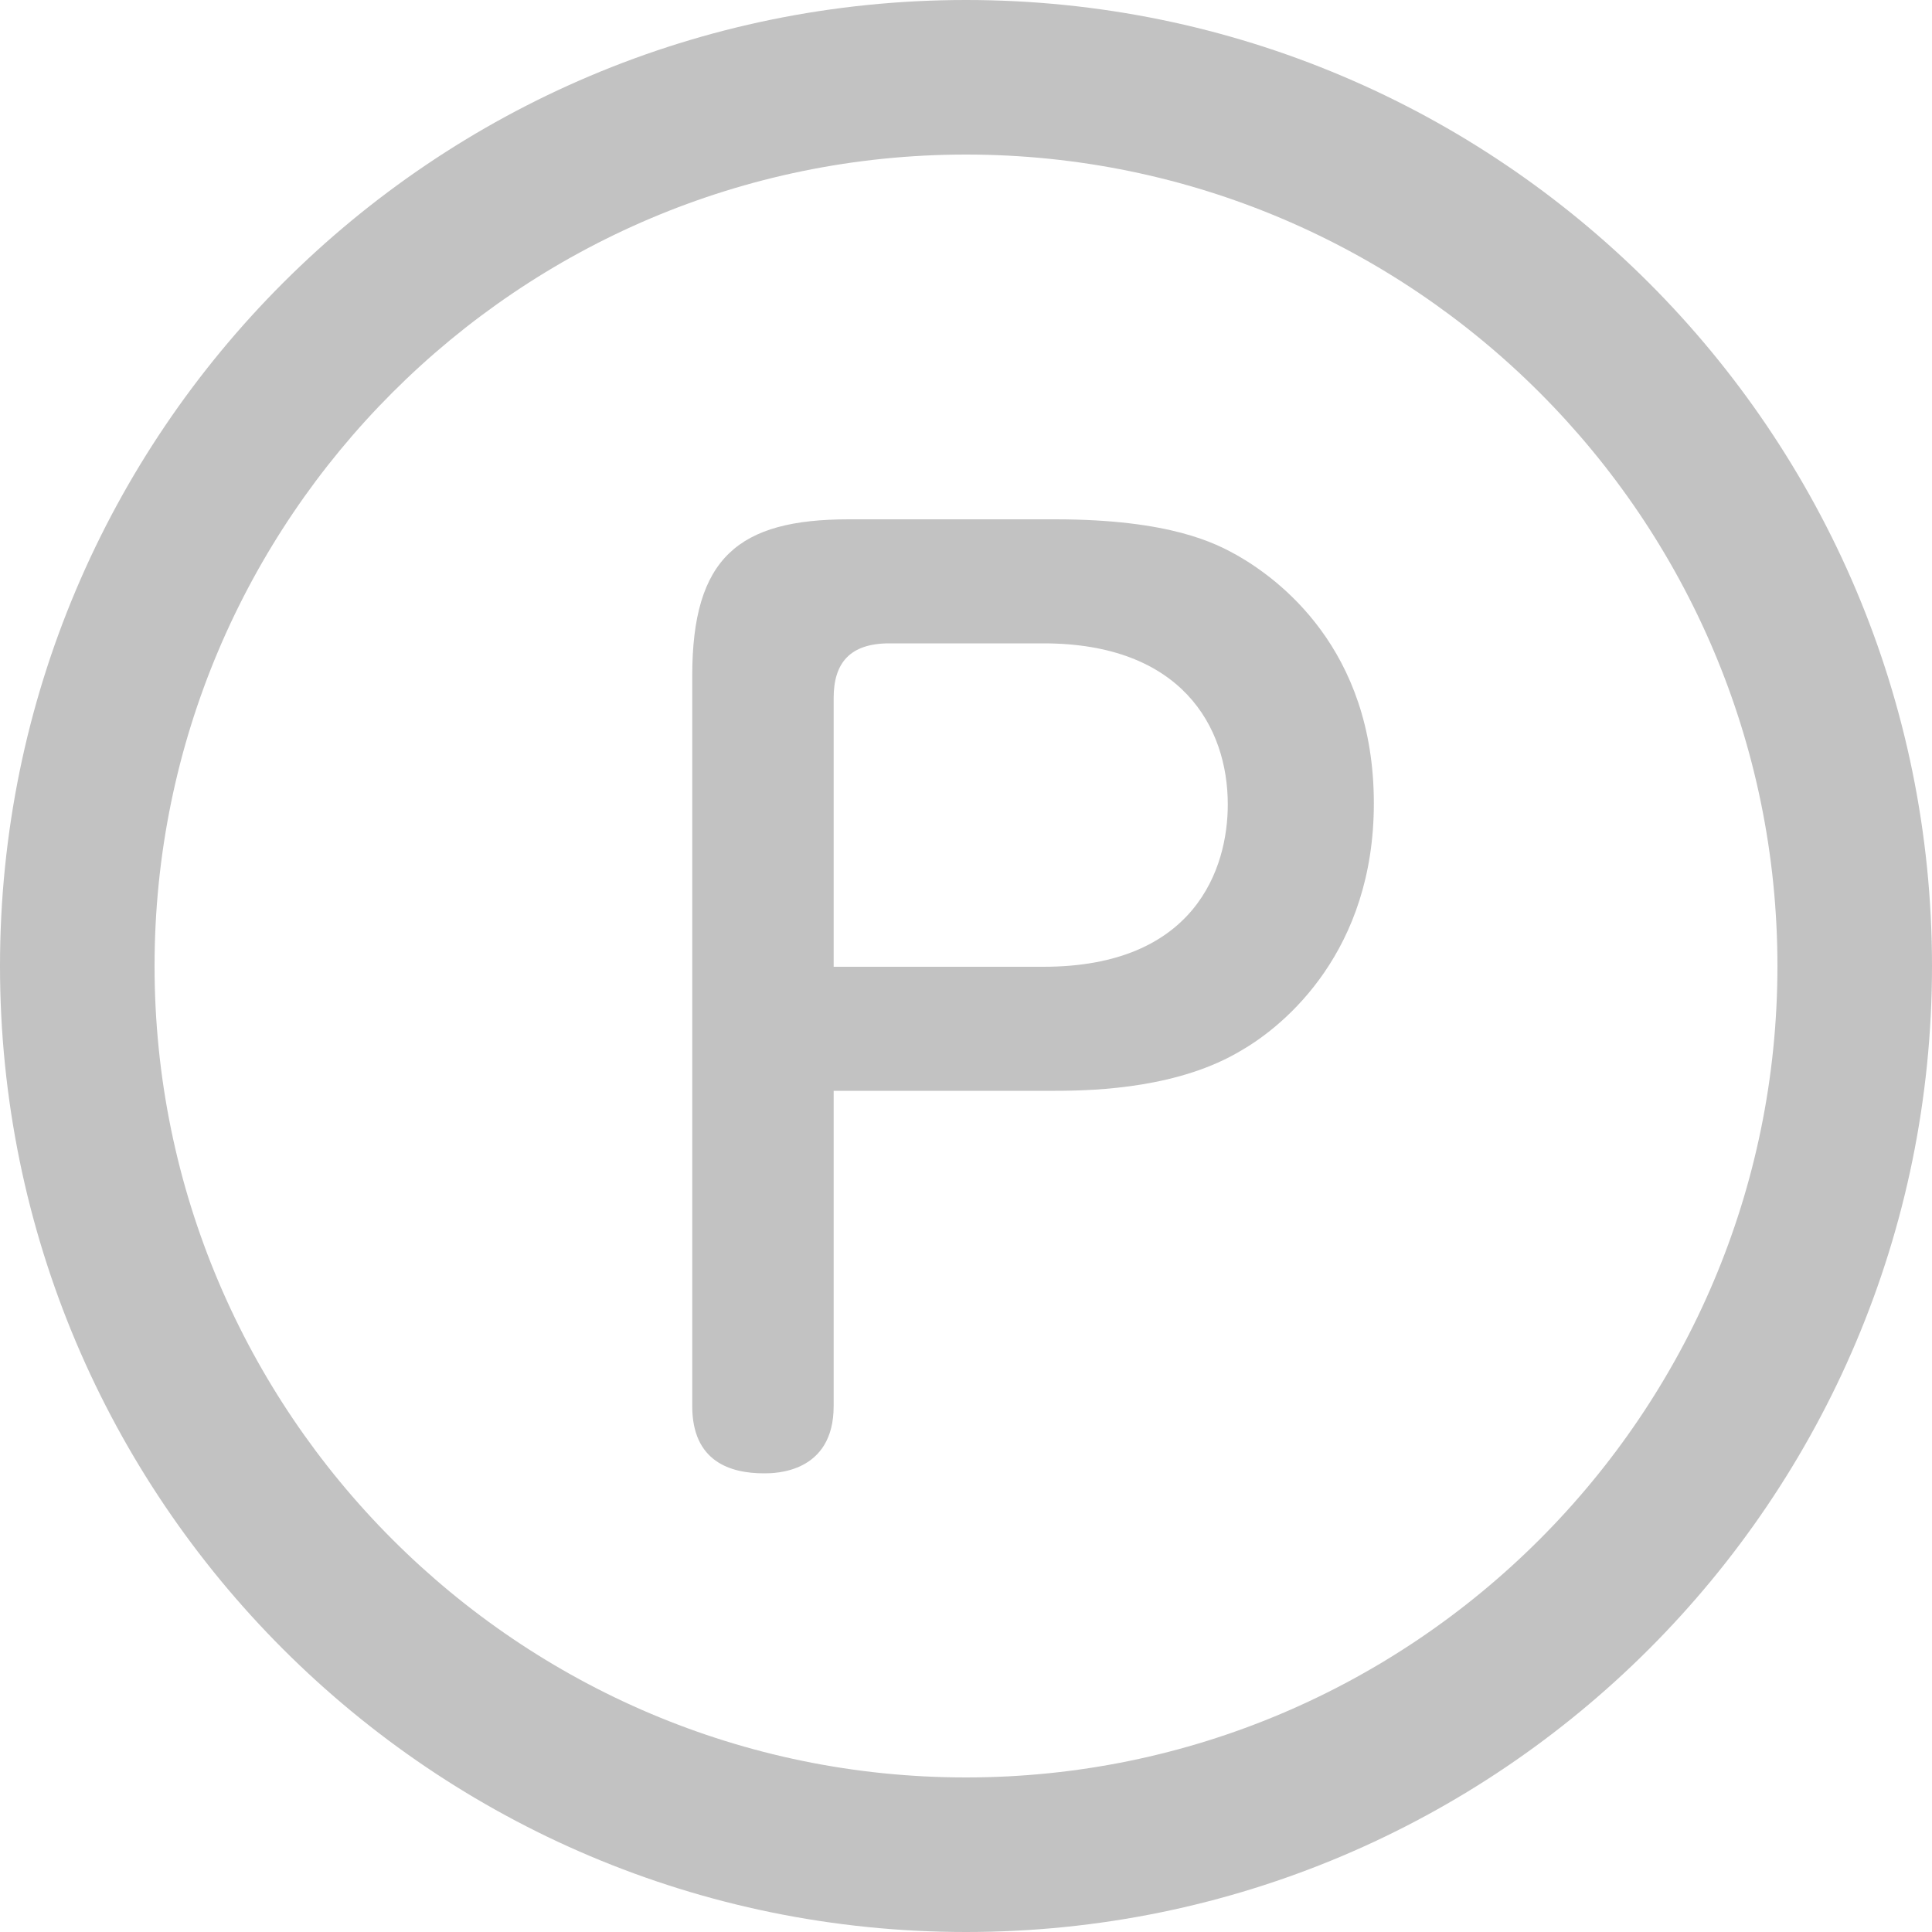 <?xml version="1.0" encoding="utf-8"?>
<!-- Generator: Adobe Illustrator 16.0.0, SVG Export Plug-In . SVG Version: 6.00 Build 0)  -->
<!DOCTYPE svg PUBLIC "-//W3C//DTD SVG 1.1//EN" "http://www.w3.org/Graphics/SVG/1.1/DTD/svg11.dtd">
<svg version="1.1" id="_x32_" xmlns="http://www.w3.org/2000/svg" xmlns:xlink="http://www.w3.org/1999/xlink" x="0px" y="0px"
	 width="100px" height="100px" viewBox="0 0 100 100" enable-background="new 0 0 100 100" xml:space="preserve">
<g>
	<path fill="#C2C2C2" d="M43.15,72.78c0,3.48-3.06,3.48-3.6,3.48c-1.74,0-3.72-0.6-3.72-3.48v-37.8c0-6.12,2.4-8.1,8.1-8.1h10.68
		c6,0,8.34,1.26,9.42,1.86c2.1,1.2,7.08,4.8,7.08,12.84c0,7.62-4.56,11.46-6.84,12.78c-3.18,1.92-7.38,2.1-9.66,2.1H43.15V72.78z
		 M43.15,50.04h10.86c7.86,0,9.54-5.1,9.54-8.4c0-4.02-2.4-8.34-9.54-8.34h-7.98c-2.04,0-2.88,1.02-2.88,2.82V50.04z"/>
</g>
<path fill="#C2C2C2" d="M50,8c23.16,0,42,18.84,42,42S73.16,92,50,92S8,73.16,8,50S26.84,8,50,8 M50,0C22.39,0,0,22.39,0,50
	c0,27.61,22.39,50,50,50c27.61,0,50-22.39,50-50C100,22.39,77.61,0,50,0L50,0z"/>
</svg>

